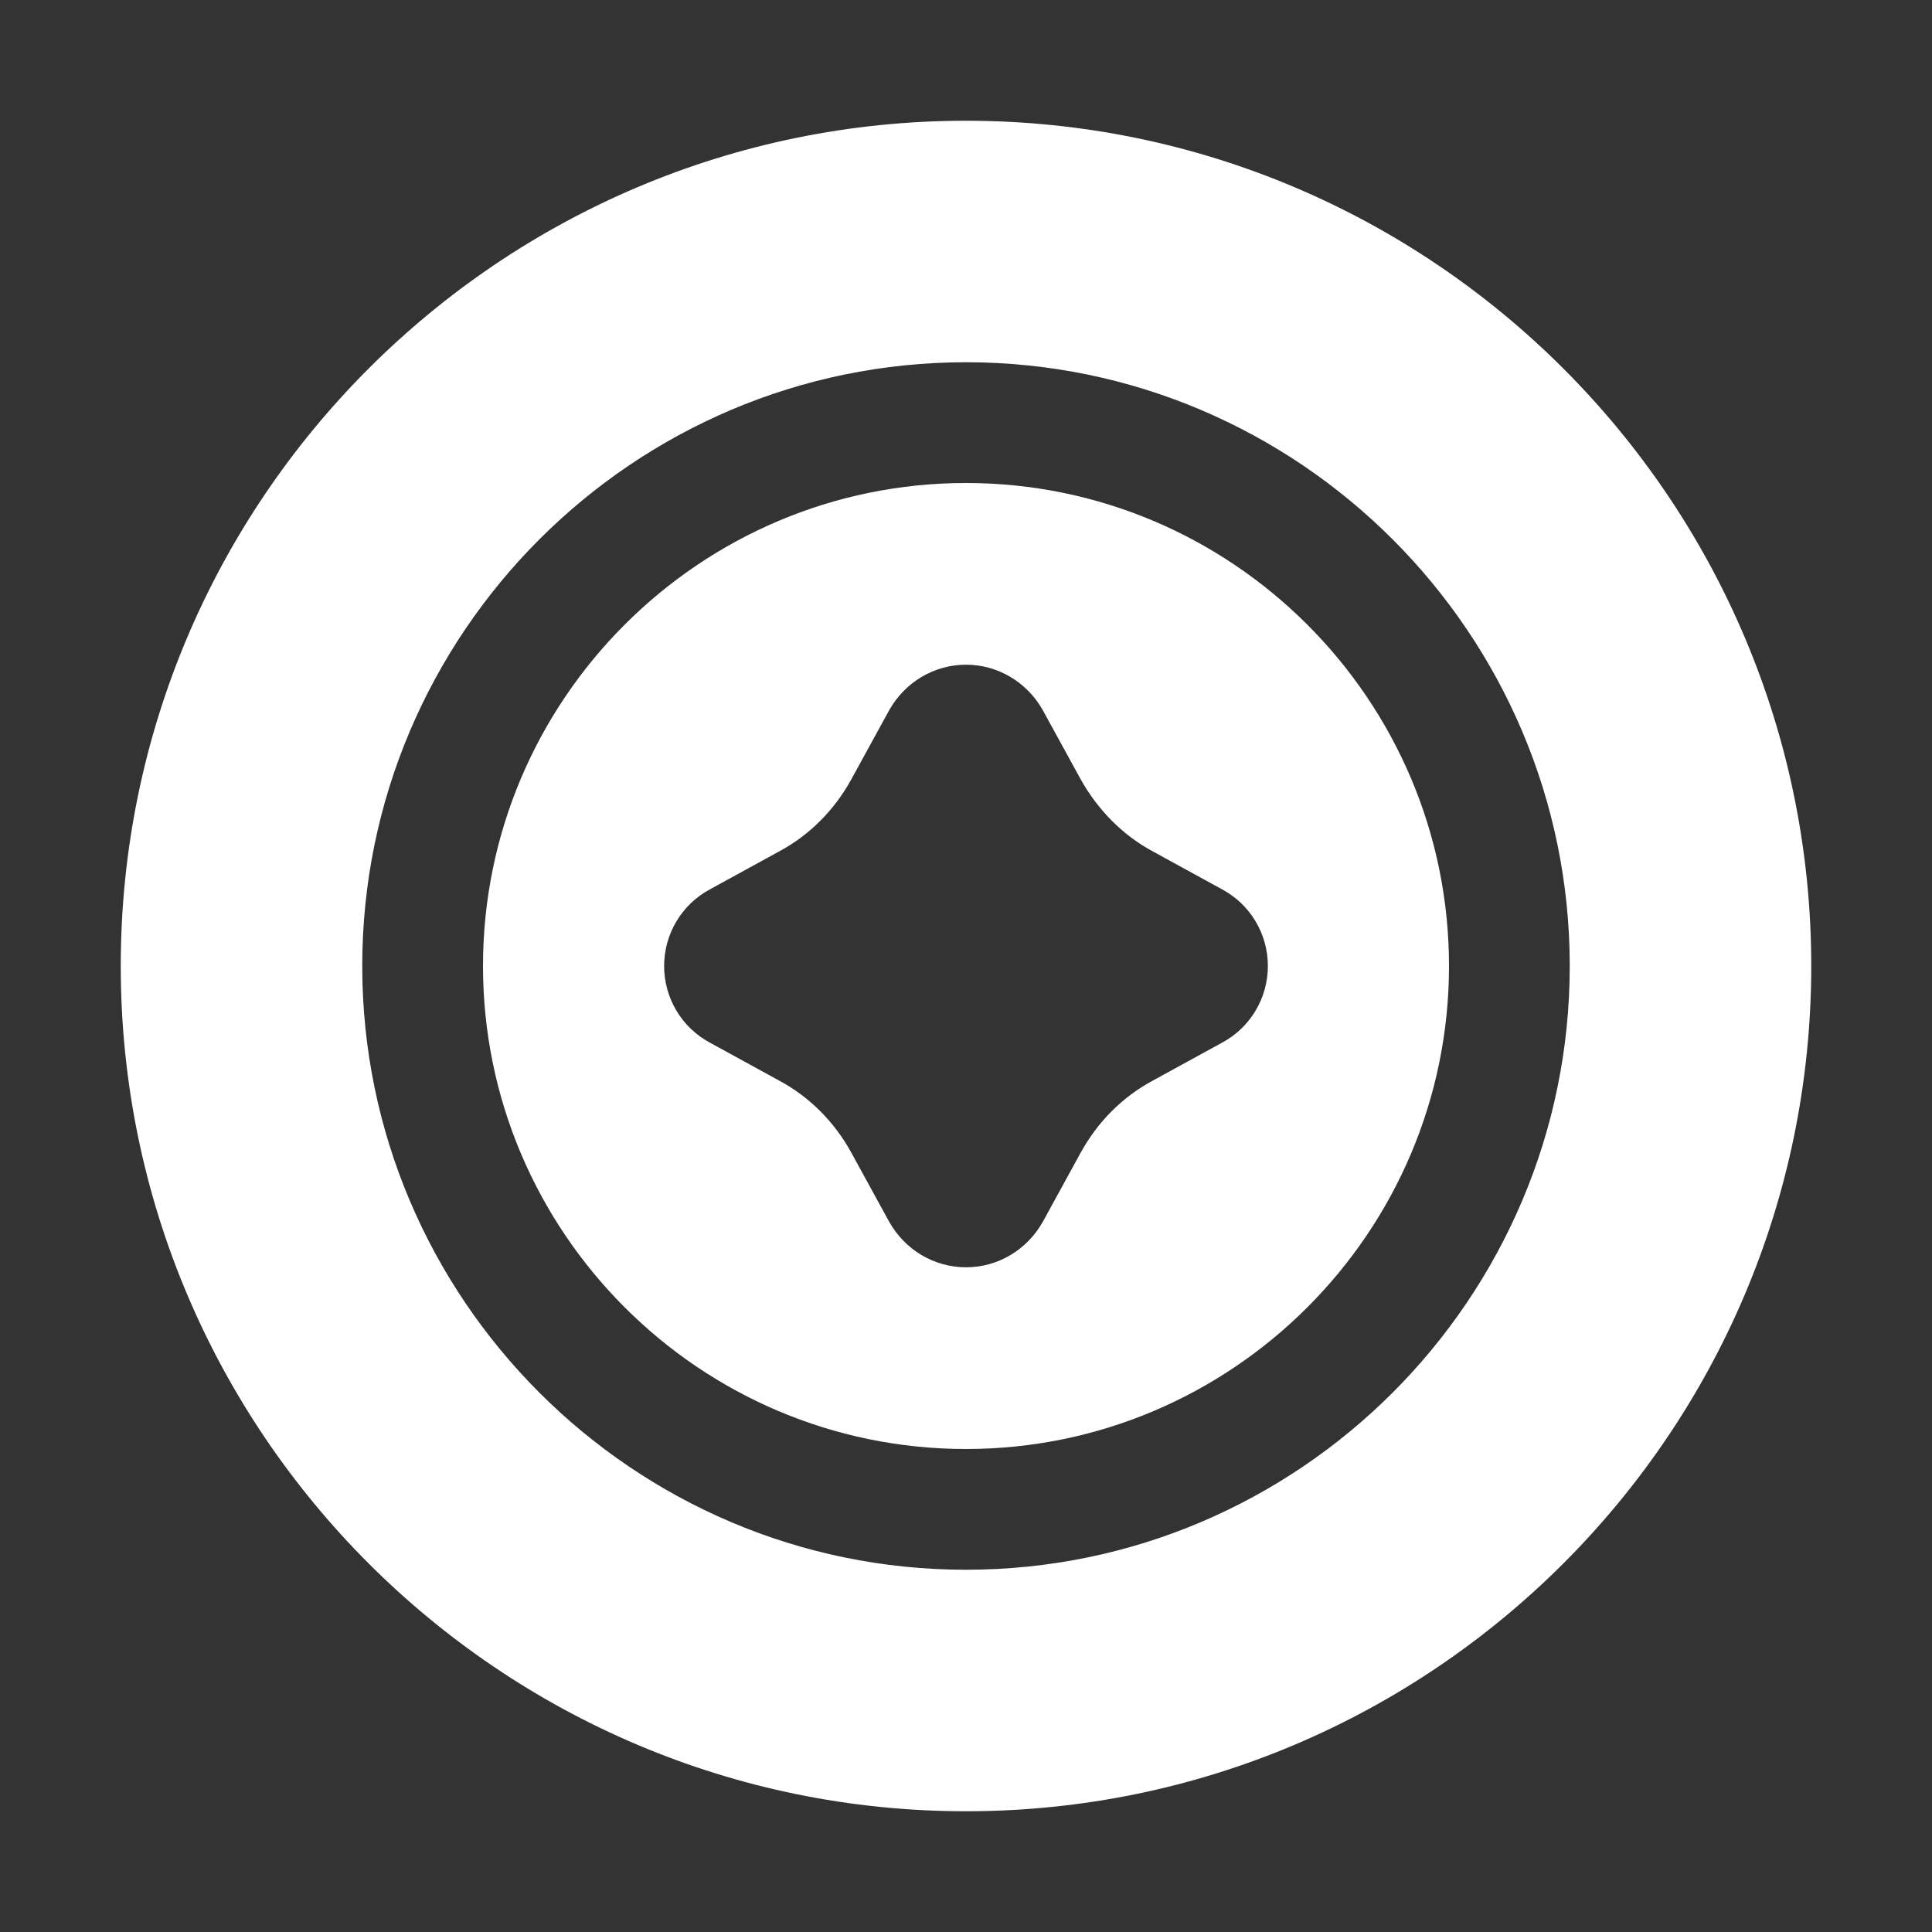 <svg width="20" height="20" viewBox="0 0 20 20" fill="none"
    xmlns="http://www.w3.org/2000/svg">
    <rect x="0" y="0" width="20" height="20" fill="#333333" stroke="none"/>
    <path d="M10 1.25C5.175 1.25 1.25 5.175 1.25 10C1.25 14.825 5.175 18.75 10 18.75C14.825 18.75 18.75 14.825 18.75 10C18.75 5.175 14.825 1.25 10 1.25ZM10 16.25C6.556 16.25 3.75 13.444 3.75 10C3.75 6.556 6.556 3.75 10 3.75C13.444 3.75 16.25 6.556 16.25 10C16.25 13.444 13.444 16.25 10 16.25Z" fill="white"/>
    <path d="M10 5C7.244 5 5 7.244 5 10C5 12.756 7.244 15 10 15C12.756 15 15 12.756 15 10C15 7.244 12.756 5 10 5ZM12.65 10.794L11.931 11.188C11.619 11.356 11.363 11.613 11.188 11.931L10.794 12.65C10.631 12.938 10.331 13.119 10 13.119C9.669 13.119 9.369 12.938 9.206 12.65L8.812 11.931C8.637 11.613 8.381 11.356 8.069 11.188L7.35 10.794C7.056 10.637 6.875 10.331 6.875 10C6.875 9.669 7.056 9.363 7.35 9.206L8.069 8.812C8.381 8.644 8.637 8.387 8.812 8.069L9.206 7.35C9.369 7.062 9.669 6.881 10 6.881C10.331 6.881 10.631 7.062 10.794 7.35L11.188 8.069C11.363 8.381 11.619 8.644 11.931 8.812L12.65 9.206C12.944 9.363 13.125 9.669 13.125 10C13.125 10.331 12.944 10.637 12.65 10.794Z" fill="white"/>
</svg>

